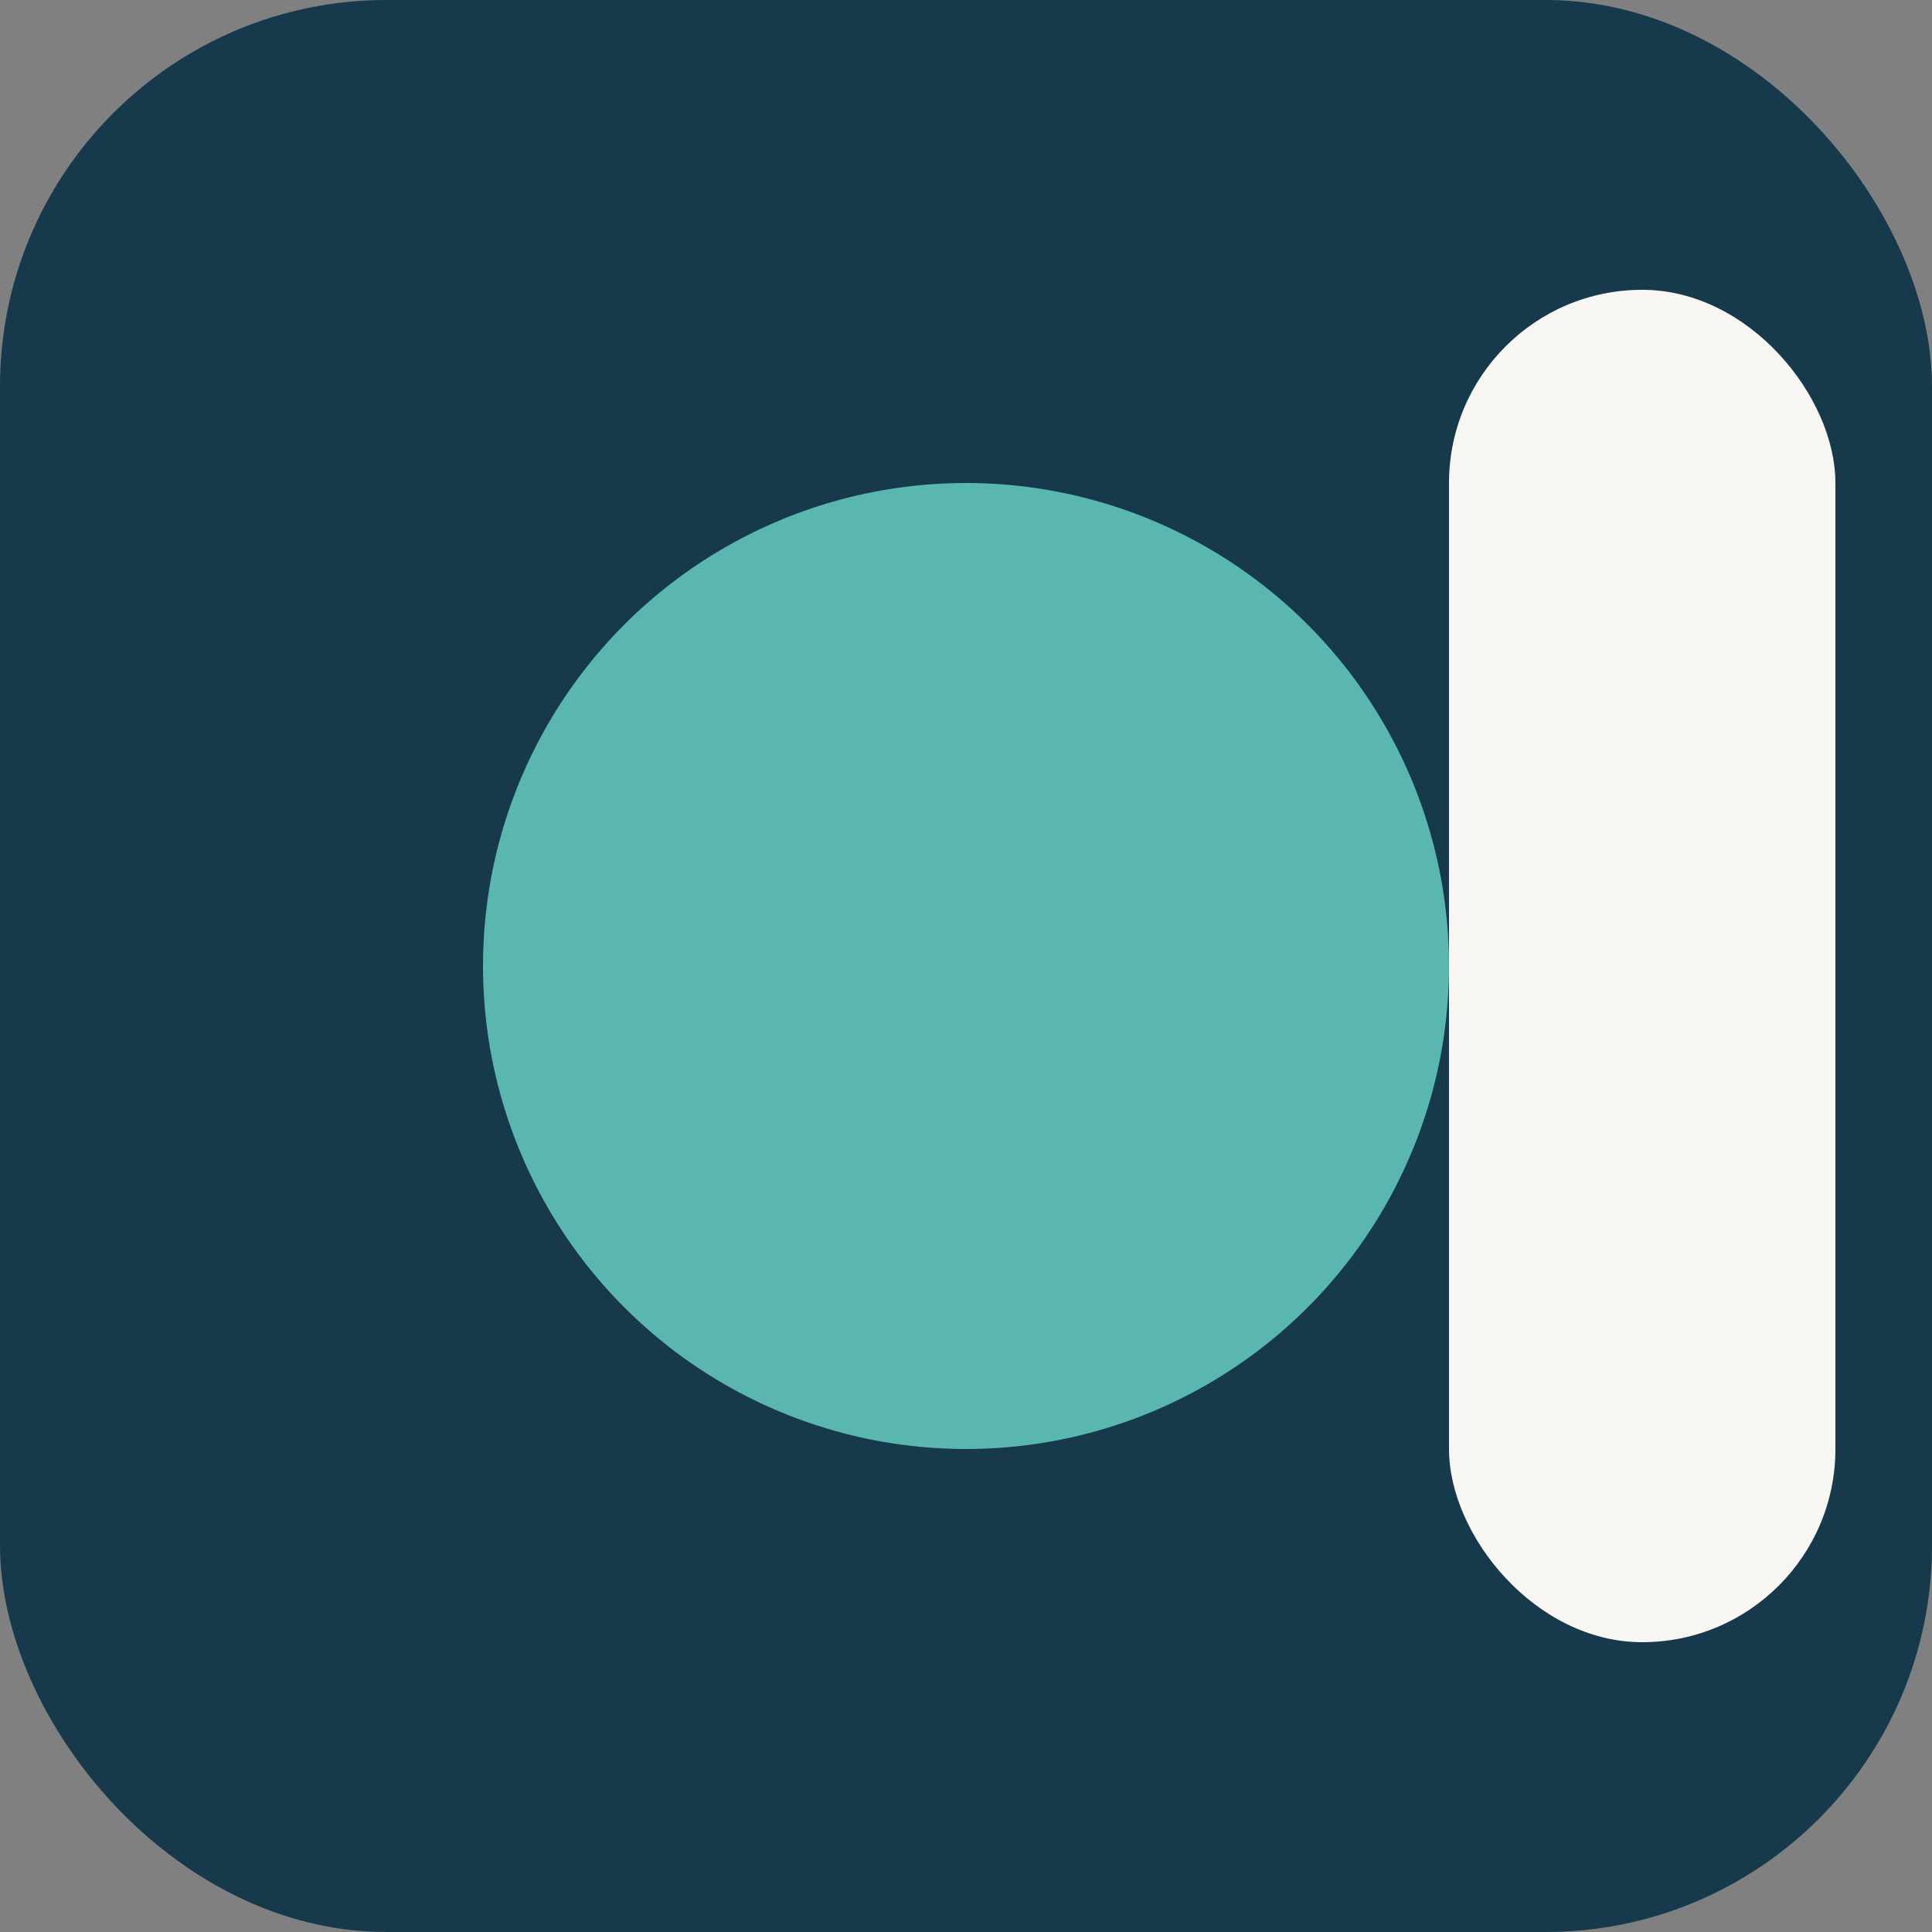 <?xml version="1.0" encoding="UTF-8"?>
<svg xmlns="http://www.w3.org/2000/svg" width="40" height="40" viewBox="0 0 40 40"><rect x="0" y="0" width="40" height="40" fill="#808080" stroke="none"/><rect width="40" height="40" rx="8" fill="#16394C"/><circle cx="20" cy="20" r="10" fill="#59B7B0"/><rect x="30" y="6" width="8" height="28" rx="4" fill="#F7F6F2"/></svg>